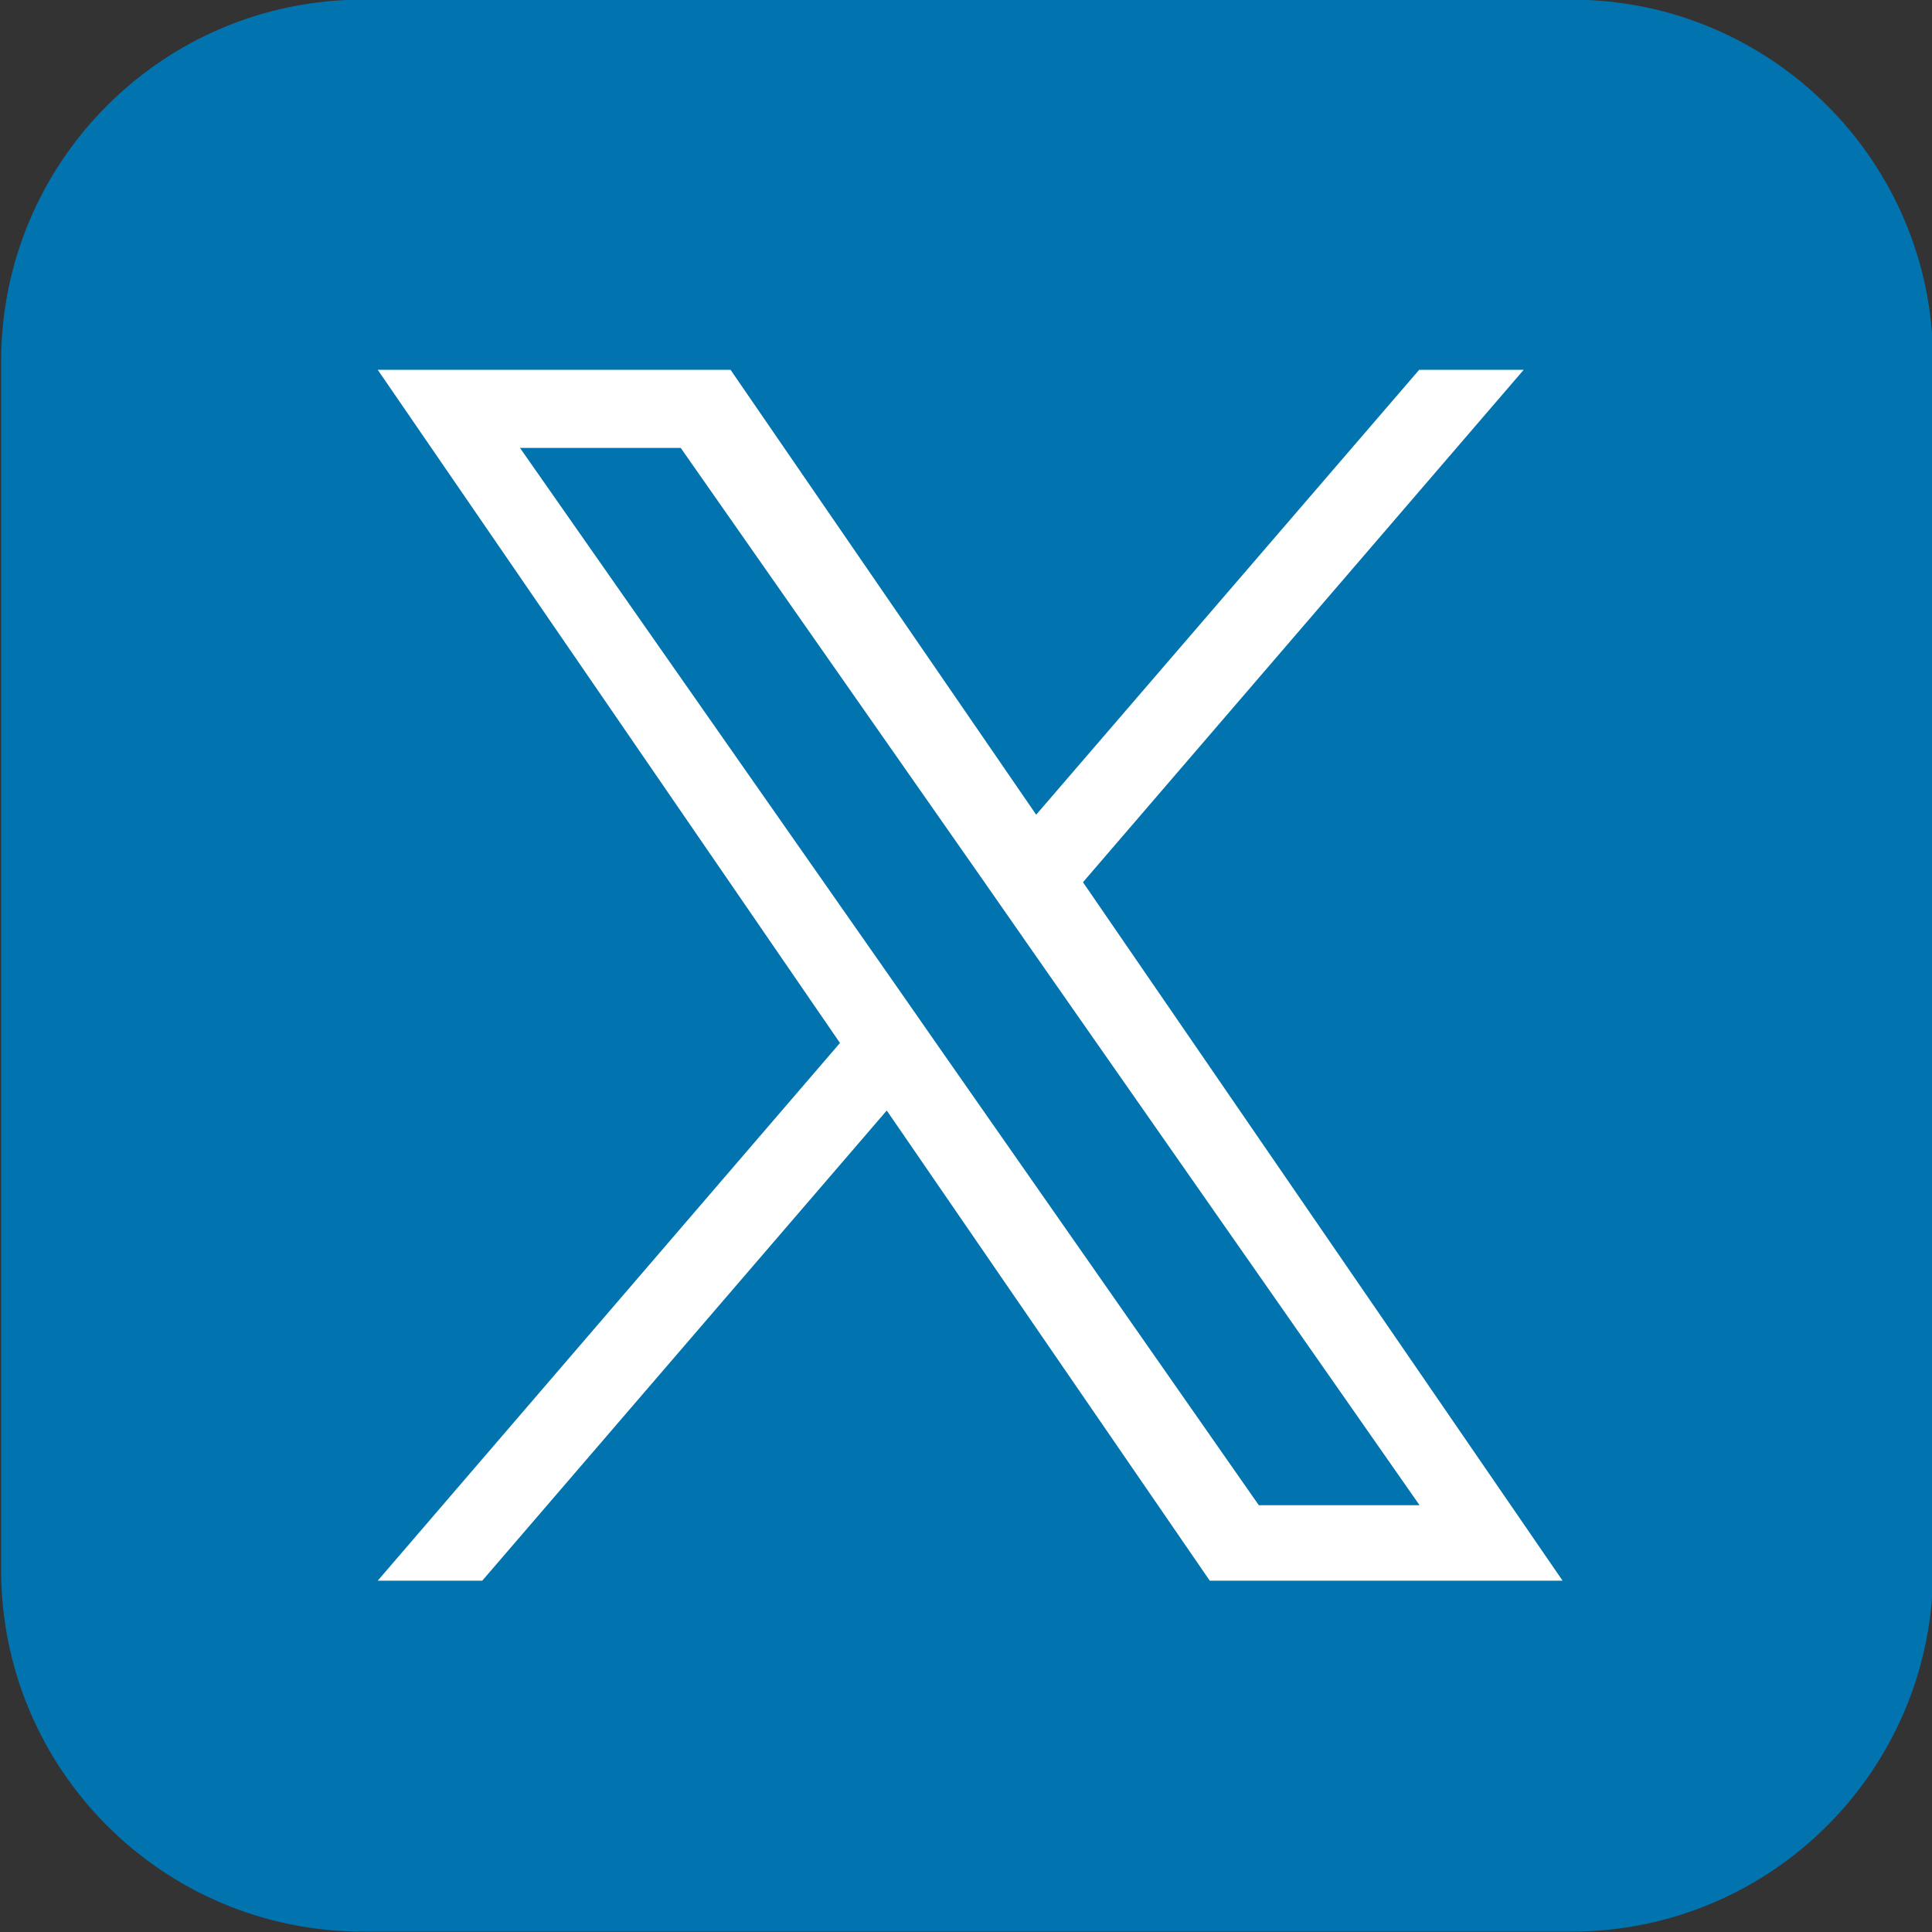 <?xml version="1.0" encoding="utf-8"?>
<!-- Generator: Adobe Illustrator 25.1.0, SVG Export Plug-In . SVG Version: 6.00 Build 0)  -->
<svg version="1.1" id="Layer_1" xmlns="http://www.w3.org/2000/svg" xmlns:xlink="http://www.w3.org/1999/xlink" x="0px" y="0px"
	 viewBox="0 0 512 512" style="enable-background:new 0 0 512 512;" xml:space="preserve">
<rect x="0" y="0" width="512" height="512" fill="#333333" stroke="none"/>
<style type="text/css">
	.st0{fill:#0173AF;}
	.st1{fill:#FFFFFF;}
</style>
<path class="st0" d="M96.2-0.1h320.2c53,0,95.9,42.9,95.9,95.9V416c0,53-42.9,95.9-95.9,95.9H96.2c-53,0-95.9-42.9-95.9-95.9V95.8
	C0.3,42.8,43.2-0.1,96.2-0.1z"/>
<path class="st1" d="M287,233.8L403.8,98h-27.7L274.6,215.9L193.6,98h-93.5l122.5,178.4L100.1,418.9h27.7L235,294.3l85.6,124.6h93.5
	L287,233.8L287,233.8z M249.1,277.9l-12.4-17.8l-98.9-141.4h42.6l79.8,114.1l12.4,17.8l103.6,148.3h-42.6L249.1,277.9L249.1,277.9z"
	/>
</svg>